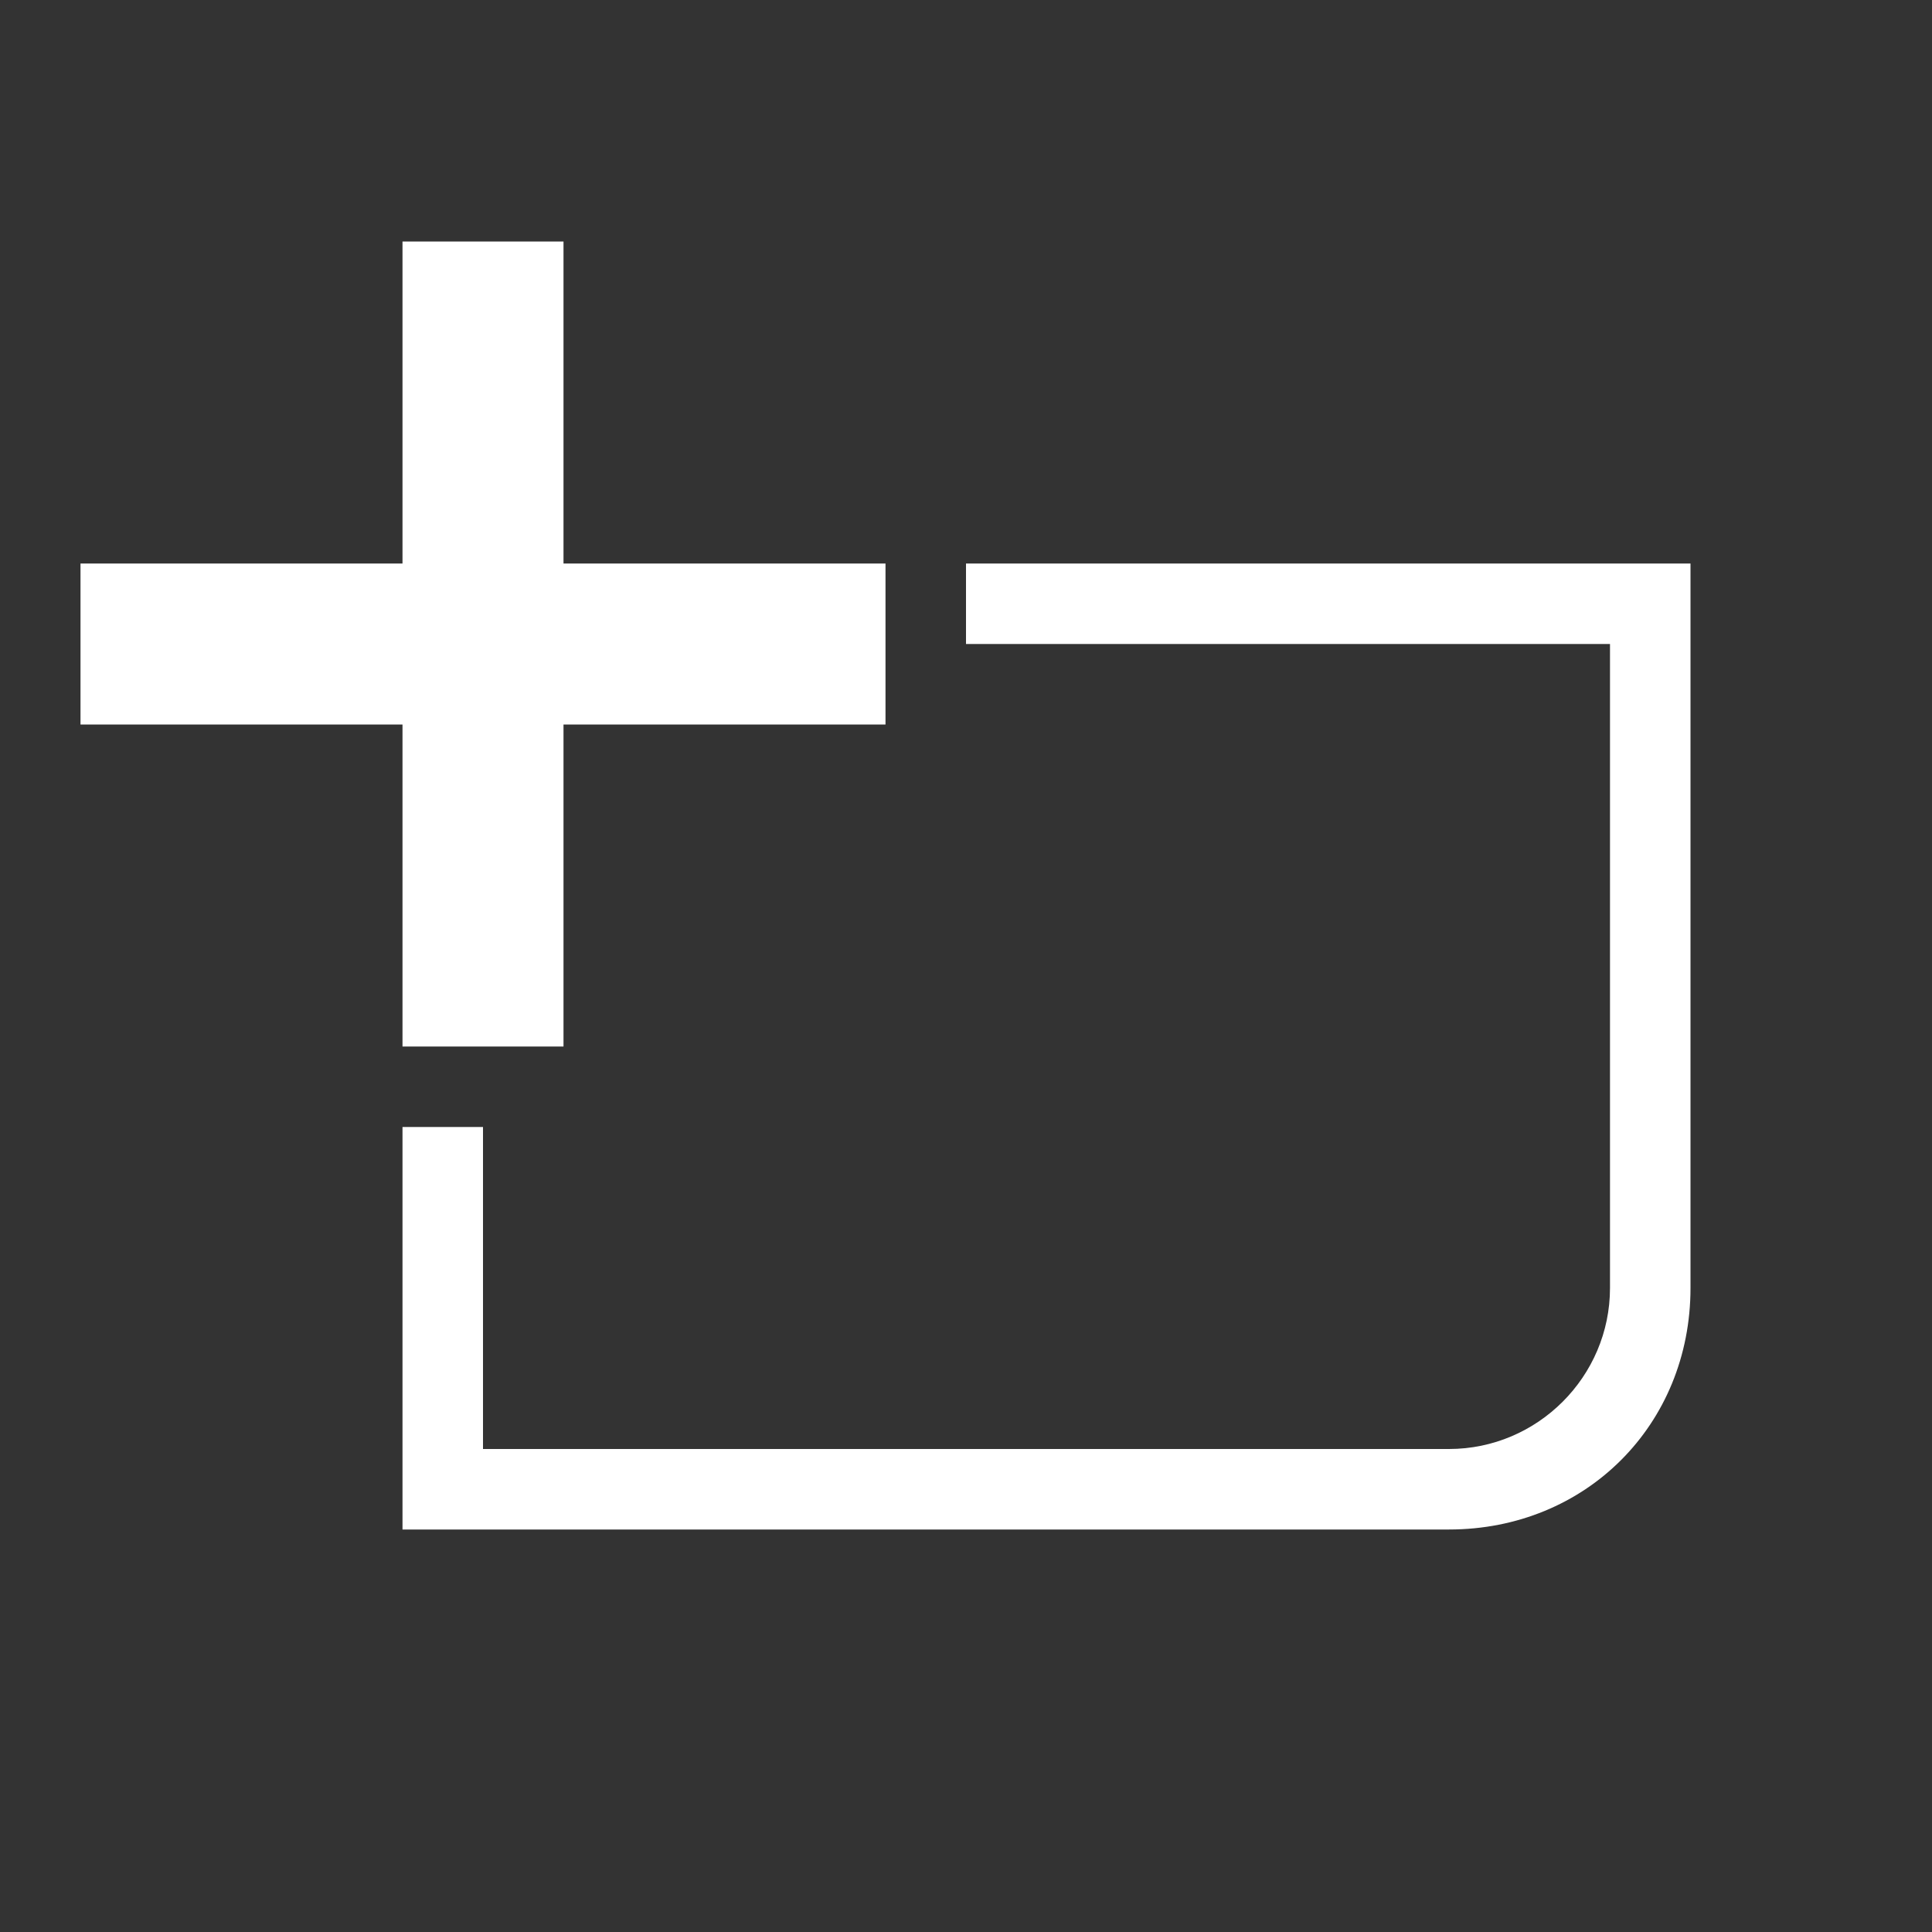 <?xml version="1.0" encoding="utf-8"?>
<svg xmlns="http://www.w3.org/2000/svg" width="24" height="24" viewBox="0 0 24 24"><rect x="0" y="0" width="24" height="24" style="fill:#333333;stroke:none;opacity:1;fill-opacity:1"/><style>* { fill: #ffffff }</style>
    <g id="template-add">
        <path id="add" d="M1 7h4V3h2v4h4v2H7v4H5V9H1z"/>
        <path id="template" d="M6 14v4h12c1.1 0 2-.9 2-2V8h-8V7h9v9c0 1.7-1.3 3-3 3H5v-5z"/>
    </g>
</svg>
